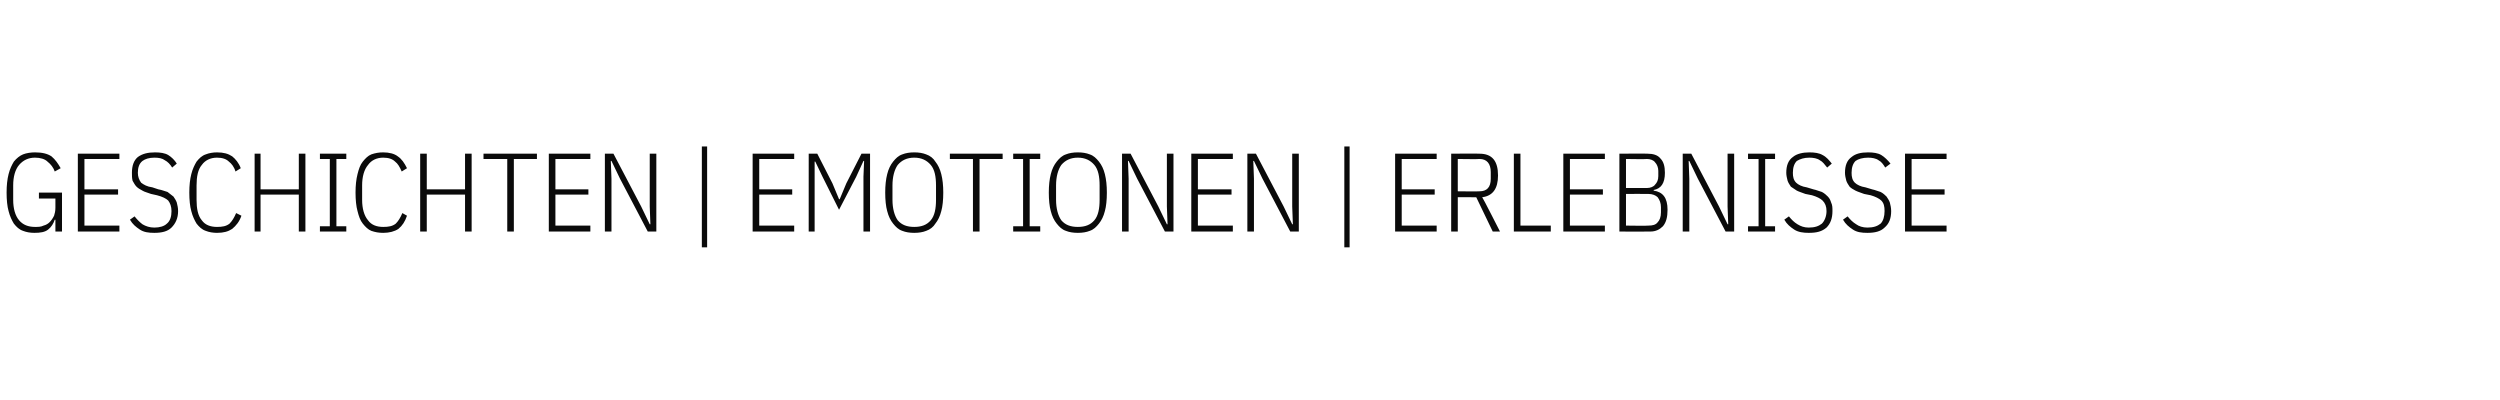 <?xml version="1.0" standalone="no"?><!DOCTYPE svg PUBLIC "-//W3C//DTD SVG 1.1//EN" "http://www.w3.org/Graphics/SVG/1.1/DTD/svg11.dtd"><svg xmlns="http://www.w3.org/2000/svg" version="1.1" width="379px" height="60.7px" viewBox="0 -1 379 60.7" style="top:-1px"><desc>GESCHICHTEN | EMOTIONEN | ERLEBNISSE</desc><defs/><g id="Polygon277135"><path d="m8.4 32.3s-.1.05-.1 0c-.2.6-.5 1.1-1 1.5c-.5.4-1.2.5-2.1.5c-.6 0-1.2-.1-1.7-.3c-.6-.2-1-.6-1.4-1.1c-.3-.5-.6-1.1-.8-1.9c-.2-.7-.3-1.7-.3-2.8c0-1.1.1-2 .3-2.8c.2-.8.5-1.4.8-1.9c.4-.5.9-.9 1.4-1.1c.5-.2 1.2-.3 1.8-.3c1.1 0 1.9.2 2.5.6c.6.5 1 1.1 1.4 1.8l-.9.5c-.2-.6-.6-1.1-1.1-1.5c-.4-.4-1.1-.6-1.9-.6c-1 0-1.8.4-2.4 1.1c-.6.7-.9 1.8-.9 3.1v2.2c0 1.3.3 2.4.9 3.1c.6.7 1.4 1 2.4 1c.5 0 .9 0 1.3-.2c.4-.1.7-.3.9-.5c.3-.3.5-.6.7-1c.1-.3.2-.7.2-1.2v-1.4H5.9v-.9h3.5v5.9h-1v-1.8zm3.4 1.8V22.3h6.3v.8h-5.3v4.6h5.1v.8h-5.1v4.7h5.3v.9h-6.3zm11.6.2c-.9 0-1.6-.1-2.2-.5c-.6-.4-1.1-.8-1.5-1.5l.7-.5c.4.5.8.9 1.2 1.2c.5.3 1.1.5 1.8.5c.8 0 1.5-.2 1.9-.6c.5-.4.7-1.1.7-1.9c0-.7-.2-1.2-.5-1.6c-.3-.3-.9-.6-1.7-.8l-.9-.2c-.5-.2-1-.3-1.3-.5c-.4-.2-.7-.4-.9-.6c-.3-.3-.4-.6-.6-.9c-.1-.4-.1-.8-.1-1.2c0-1.1.3-1.9.9-2.4c.7-.5 1.5-.7 2.6-.7c.8 0 1.5.1 2 .4c.5.3 1 .8 1.3 1.3l-.7.6c-.3-.5-.7-.9-1.1-1.1c-.4-.3-.9-.4-1.6-.4c-.8 0-1.4.2-1.8.5c-.5.4-.7 1-.7 1.8c0 .6.2 1.1.5 1.5c.4.3.9.6 1.7.7l.9.3c.6.1 1 .3 1.4.4c.3.2.6.5.9.7c.2.3.4.6.5.9c.1.4.2.8.2 1.3c0 1.1-.4 1.9-1 2.5c-.6.6-1.5.8-2.6.8zm9.5 0c-.6 0-1.2-.1-1.7-.3c-.6-.2-1-.6-1.4-1.1c-.3-.5-.6-1.1-.8-1.9c-.2-.7-.3-1.7-.3-2.8c0-1.1.1-2 .3-2.8c.2-.8.5-1.4.8-1.9c.4-.5.8-.9 1.4-1.1c.5-.2 1.1-.3 1.7-.3c1 0 1.7.2 2.3.6c.5.4 1 1 1.3 1.8l-.8.5c-.2-.7-.6-1.2-1-1.5c-.4-.4-1-.6-1.8-.6c-1 0-1.8.4-2.3 1.1c-.6.7-.8 1.8-.8 3.1v2.2c0 1.3.2 2.4.8 3.1c.5.7 1.3 1 2.3 1c.8 0 1.4-.1 1.9-.5c.4-.4.7-.9 1-1.6l.8.4c-.3.9-.8 1.5-1.4 2c-.6.4-1.3.6-2.3.6zm12.4-5.8h-5.8v5.6h-.9V22.3h.9v5.4h5.8v-5.4h1v11.8h-1v-5.6zm3.2 5.6v-.8h1.5V23.1h-1.5v-.8h4v.8H51v10.2h1.5v.8h-4zm9.6.2c-.7 0-1.2-.1-1.8-.3c-.5-.2-.9-.6-1.3-1.1c-.4-.5-.6-1.1-.8-1.9c-.2-.7-.3-1.7-.3-2.8c0-1.1.1-2 .3-2.8c.2-.8.4-1.4.8-1.9c.4-.5.8-.9 1.3-1.1c.6-.2 1.1-.3 1.8-.3c.9 0 1.7.2 2.2.6c.6.4 1 1 1.4 1.8l-.8.5c-.3-.7-.6-1.2-1-1.5c-.4-.4-1-.6-1.8-.6c-1 0-1.8.4-2.3 1.1c-.6.7-.9 1.8-.9 3.1v2.2c0 1.3.3 2.4.9 3.1c.5.7 1.3 1 2.3 1c.8 0 1.4-.1 1.9-.5c.4-.4.7-.9 1-1.6l.7.4c-.3.9-.7 1.5-1.3 2c-.6.4-1.4.6-2.3.6zm12.4-5.8h-5.8v5.6h-1V22.3h1v5.4h5.8v-5.4h1v11.8h-1v-5.6zm7.4-5.4v11h-1v-11h-3.6v-.8h8.1v.8h-3.5zm5.3 11V22.3h6.3v.8h-5.3v4.6h5v.8h-5v4.7h5.3v.9h-6.3zm10.8-8l-1.3-2.7h-.1l.1 2.7v8h-1V22.3h1.3l4.2 8l1.3 2.7h.1l-.1-2.7v-8h1v11.8h-1.3l-4.2-8zm12.4 10.4V21.2h.8v15.3h-.8zm7.7-2.4V22.3h6.3v.8h-5.3v4.6h5v.8h-5v4.7h5.3v.9h-6.3zm16.8-8.3l.1-2.4h-.1l-1.1 2.4l-2.6 5l-2.5-5l-1.1-2.3h-.1v10.6h-.9V22.3h1.3l2.3 4.5l1 2.4h.1l1-2.4l2.3-4.5h1.3v11.8h-1v-8.3zm7.7 8.5c-.7 0-1.3-.1-1.8-.3c-.6-.2-1-.6-1.4-1.1c-.4-.5-.7-1.1-.9-1.9c-.2-.7-.3-1.7-.3-2.8c0-1.1.1-2 .3-2.8c.2-.8.5-1.4.9-1.9c.4-.5.8-.9 1.4-1.1c.5-.2 1.1-.3 1.8-.3c.7 0 1.3.1 1.8.3c.6.2 1.1.6 1.4 1.1c.4.5.7 1.1.9 1.9c.2.8.3 1.7.3 2.8c0 1.1-.1 2.1-.3 2.8c-.2.8-.5 1.4-.9 1.9c-.3.5-.8.9-1.4 1.1c-.5.2-1.1.3-1.8.3zm0-.9c1.1 0 1.9-.3 2.5-1c.6-.7.8-1.8.8-3.1v-2.2c0-1.3-.2-2.4-.8-3.1c-.6-.7-1.4-1.1-2.5-1.1c-1.1 0-1.9.4-2.5 1.1c-.5.7-.8 1.8-.8 3.1v2.2c0 1.3.3 2.4.8 3.1c.6.7 1.4 1 2.5 1zm9.9-10.3v11h-1v-11H144v-.8h8v.8h-3.5zm5.1 11v-.8h1.5V23.1h-1.5v-.8h4.1v.8h-1.6v10.2h1.6v.8h-4.1zm9.8.2c-.7 0-1.3-.1-1.8-.3c-.6-.2-1-.6-1.4-1.1c-.4-.5-.7-1.1-.9-1.9c-.2-.7-.3-1.7-.3-2.8c0-1.1.1-2 .3-2.8c.2-.8.5-1.4.9-1.9c.4-.5.8-.9 1.4-1.1c.5-.2 1.1-.3 1.8-.3c.7 0 1.3.1 1.8.3c.6.2 1 .6 1.4 1.1c.4.5.7 1.1.9 1.9c.2.8.3 1.7.3 2.8c0 1.1-.1 2.1-.3 2.8c-.2.8-.5 1.4-.9 1.9c-.4.5-.8.9-1.4 1.1c-.5.2-1.1.3-1.8.3zm0-.9c1.1 0 1.9-.3 2.5-1c.6-.7.8-1.8.8-3.1v-2.2c0-1.3-.2-2.4-.8-3.1c-.6-.7-1.4-1.1-2.5-1.1c-1.1 0-1.9.4-2.5 1.1c-.5.7-.8 1.8-.8 3.1v2.2c0 1.3.3 2.4.8 3.1c.6.7 1.4 1 2.5 1zm9-7.3l-1.3-2.7h-.1l.1 2.7v8h-1V22.3h1.3l4.2 8l1.3 2.7h.1l-.1-2.7v-8h1v11.8h-1.3l-4.2-8zm8.2 8V22.3h6.3v.8h-5.3v4.6h5.1v.8h-5.1v4.7h5.3v.9h-6.3zm10.8-8l-1.3-2.7h-.1l.1 2.7v8h-1V22.3h1.3l4.2 8l1.3 2.7h.1l-.1-2.7v-8h1v11.8h-1.3l-4.2-8zm12.4 10.4V21.2h.8v15.3h-.8zm7.7-2.4V22.3h6.3v.8h-5.3v4.6h5v.8h-5v4.7h5.3v.9h-6.3zm9.5 0h-1V22.3s4.3-.04 4.3 0c1.9 0 2.8 1.1 2.8 3.3c0 2-.8 3.1-2.4 3.3c.04-.04 2.7 5.2 2.7 5.2h-1.1l-2.5-5.2H221v5.2zm3.3-6.1c1.1 0 1.7-.6 1.7-1.9v-1c0-1.3-.6-2-1.7-2c-.03.05-3.3 0-3.3 0v4.9s3.27.04 3.3 0zm5.2 6.1V22.3h1v10.9h4.6v.9h-5.6zm7.5 0V22.3h6.3v.8H238v4.6h5v.8h-5v4.7h5.3v.9H237zm8.5-11.8s4.28-.04 4.3 0c.8 0 1.5.2 1.9.7c.5.5.7 1.2.7 2.2c0 1.6-.6 2.4-1.7 2.6v.1c1.4.2 2.1 1.1 2.1 2.9c0 1.1-.2 1.9-.7 2.5c-.5.5-1.1.8-1.9.8c-.05.03-4.7 0-4.7 0V22.3zm1 10.9s3.4.05 3.4 0c.6 0 1.1-.1 1.4-.5c.3-.3.5-.8.5-1.5v-.8c0-.6-.2-1.1-.5-1.5c-.3-.3-.8-.5-1.4-.5c0-.02-3.4 0-3.4 0v4.8zm0-5.7h3.2c.5 0 1-.2 1.2-.5c.3-.3.5-.7.5-1.3v-.8c0-.5-.2-1-.5-1.3c-.2-.3-.7-.5-1.2-.5c-.04.05-3.2 0-3.2 0v4.4zm10.9-1.4l-1.3-2.7h-.1l.1 2.7v8h-1V22.3h1.3l4.2 8l1.3 2.7h.1l-.1-2.7v-8h1v11.8h-1.3l-4.2-8zm7.6 8v-.8h1.6V23.1H265v-.8h4.1v.8h-1.5v10.2h1.5v.8H265zm9.2.2c-.8 0-1.6-.1-2.2-.5c-.6-.4-1.1-.8-1.5-1.5l.7-.5c.4.5.8.9 1.3 1.2c.5.3 1 .5 1.7.5c.9 0 1.5-.2 2-.6c.4-.4.7-1.1.7-1.9c0-.7-.2-1.2-.6-1.6c-.3-.3-.9-.6-1.6-.8l-1-.2c-.5-.2-.9-.3-1.3-.5l-.9-.6c-.2-.3-.4-.6-.5-.9c-.1-.4-.2-.8-.2-1.2c0-1.1.3-1.9 1-2.4c.6-.5 1.5-.7 2.5-.7c.8 0 1.5.1 2 .4c.6.3 1 .8 1.4 1.3l-.7.6c-.4-.5-.7-.9-1.1-1.1c-.4-.3-1-.4-1.6-.4c-.8 0-1.4.2-1.9.5c-.4.4-.6 1-.6 1.8c0 .6.1 1.1.5 1.5c.3.3.9.6 1.6.7l1 .3c.5.1.9.3 1.3.4c.4.2.7.5.9.7c.3.3.4.6.5.9c.2.4.2.8.2 1.3c0 1.1-.3 1.9-.9 2.5c-.7.6-1.5.8-2.7.8zm8.9 0c-.9 0-1.6-.1-2.2-.5c-.6-.4-1.1-.8-1.5-1.5l.7-.5c.4.5.8.9 1.3 1.2c.4.3 1 .5 1.7.5c.9 0 1.5-.2 2-.6c.4-.4.6-1.1.6-1.9c0-.7-.1-1.2-.5-1.6c-.3-.3-.9-.6-1.6-.8l-1-.2c-.5-.2-.9-.3-1.3-.5c-.4-.2-.7-.4-.9-.6c-.2-.3-.4-.6-.5-.9c-.1-.4-.2-.8-.2-1.2c0-1.1.3-1.9 1-2.4c.6-.5 1.4-.7 2.5-.7c.8 0 1.5.1 2 .4c.5.3 1 .8 1.4 1.3l-.8.6c-.3-.5-.6-.9-1-1.1c-.4-.3-1-.4-1.6-.4c-.8 0-1.5.2-1.9.5c-.4.4-.6 1-.6 1.8c0 .6.1 1.1.5 1.5c.3.3.9.6 1.6.7l1 .3c.5.1.9.3 1.3.4c.4.2.7.5.9.7c.2.3.4.6.5.9c.1.4.2.8.2 1.3c0 1.1-.3 1.9-1 2.5c-.6.6-1.5.8-2.6.8zm5.7-.2V22.3h6.3v.8h-5.3v4.6h5v.8h-5v4.7h5.3v.9h-6.3z" stroke="none" fill="#0a0a0a"/></g></svg>